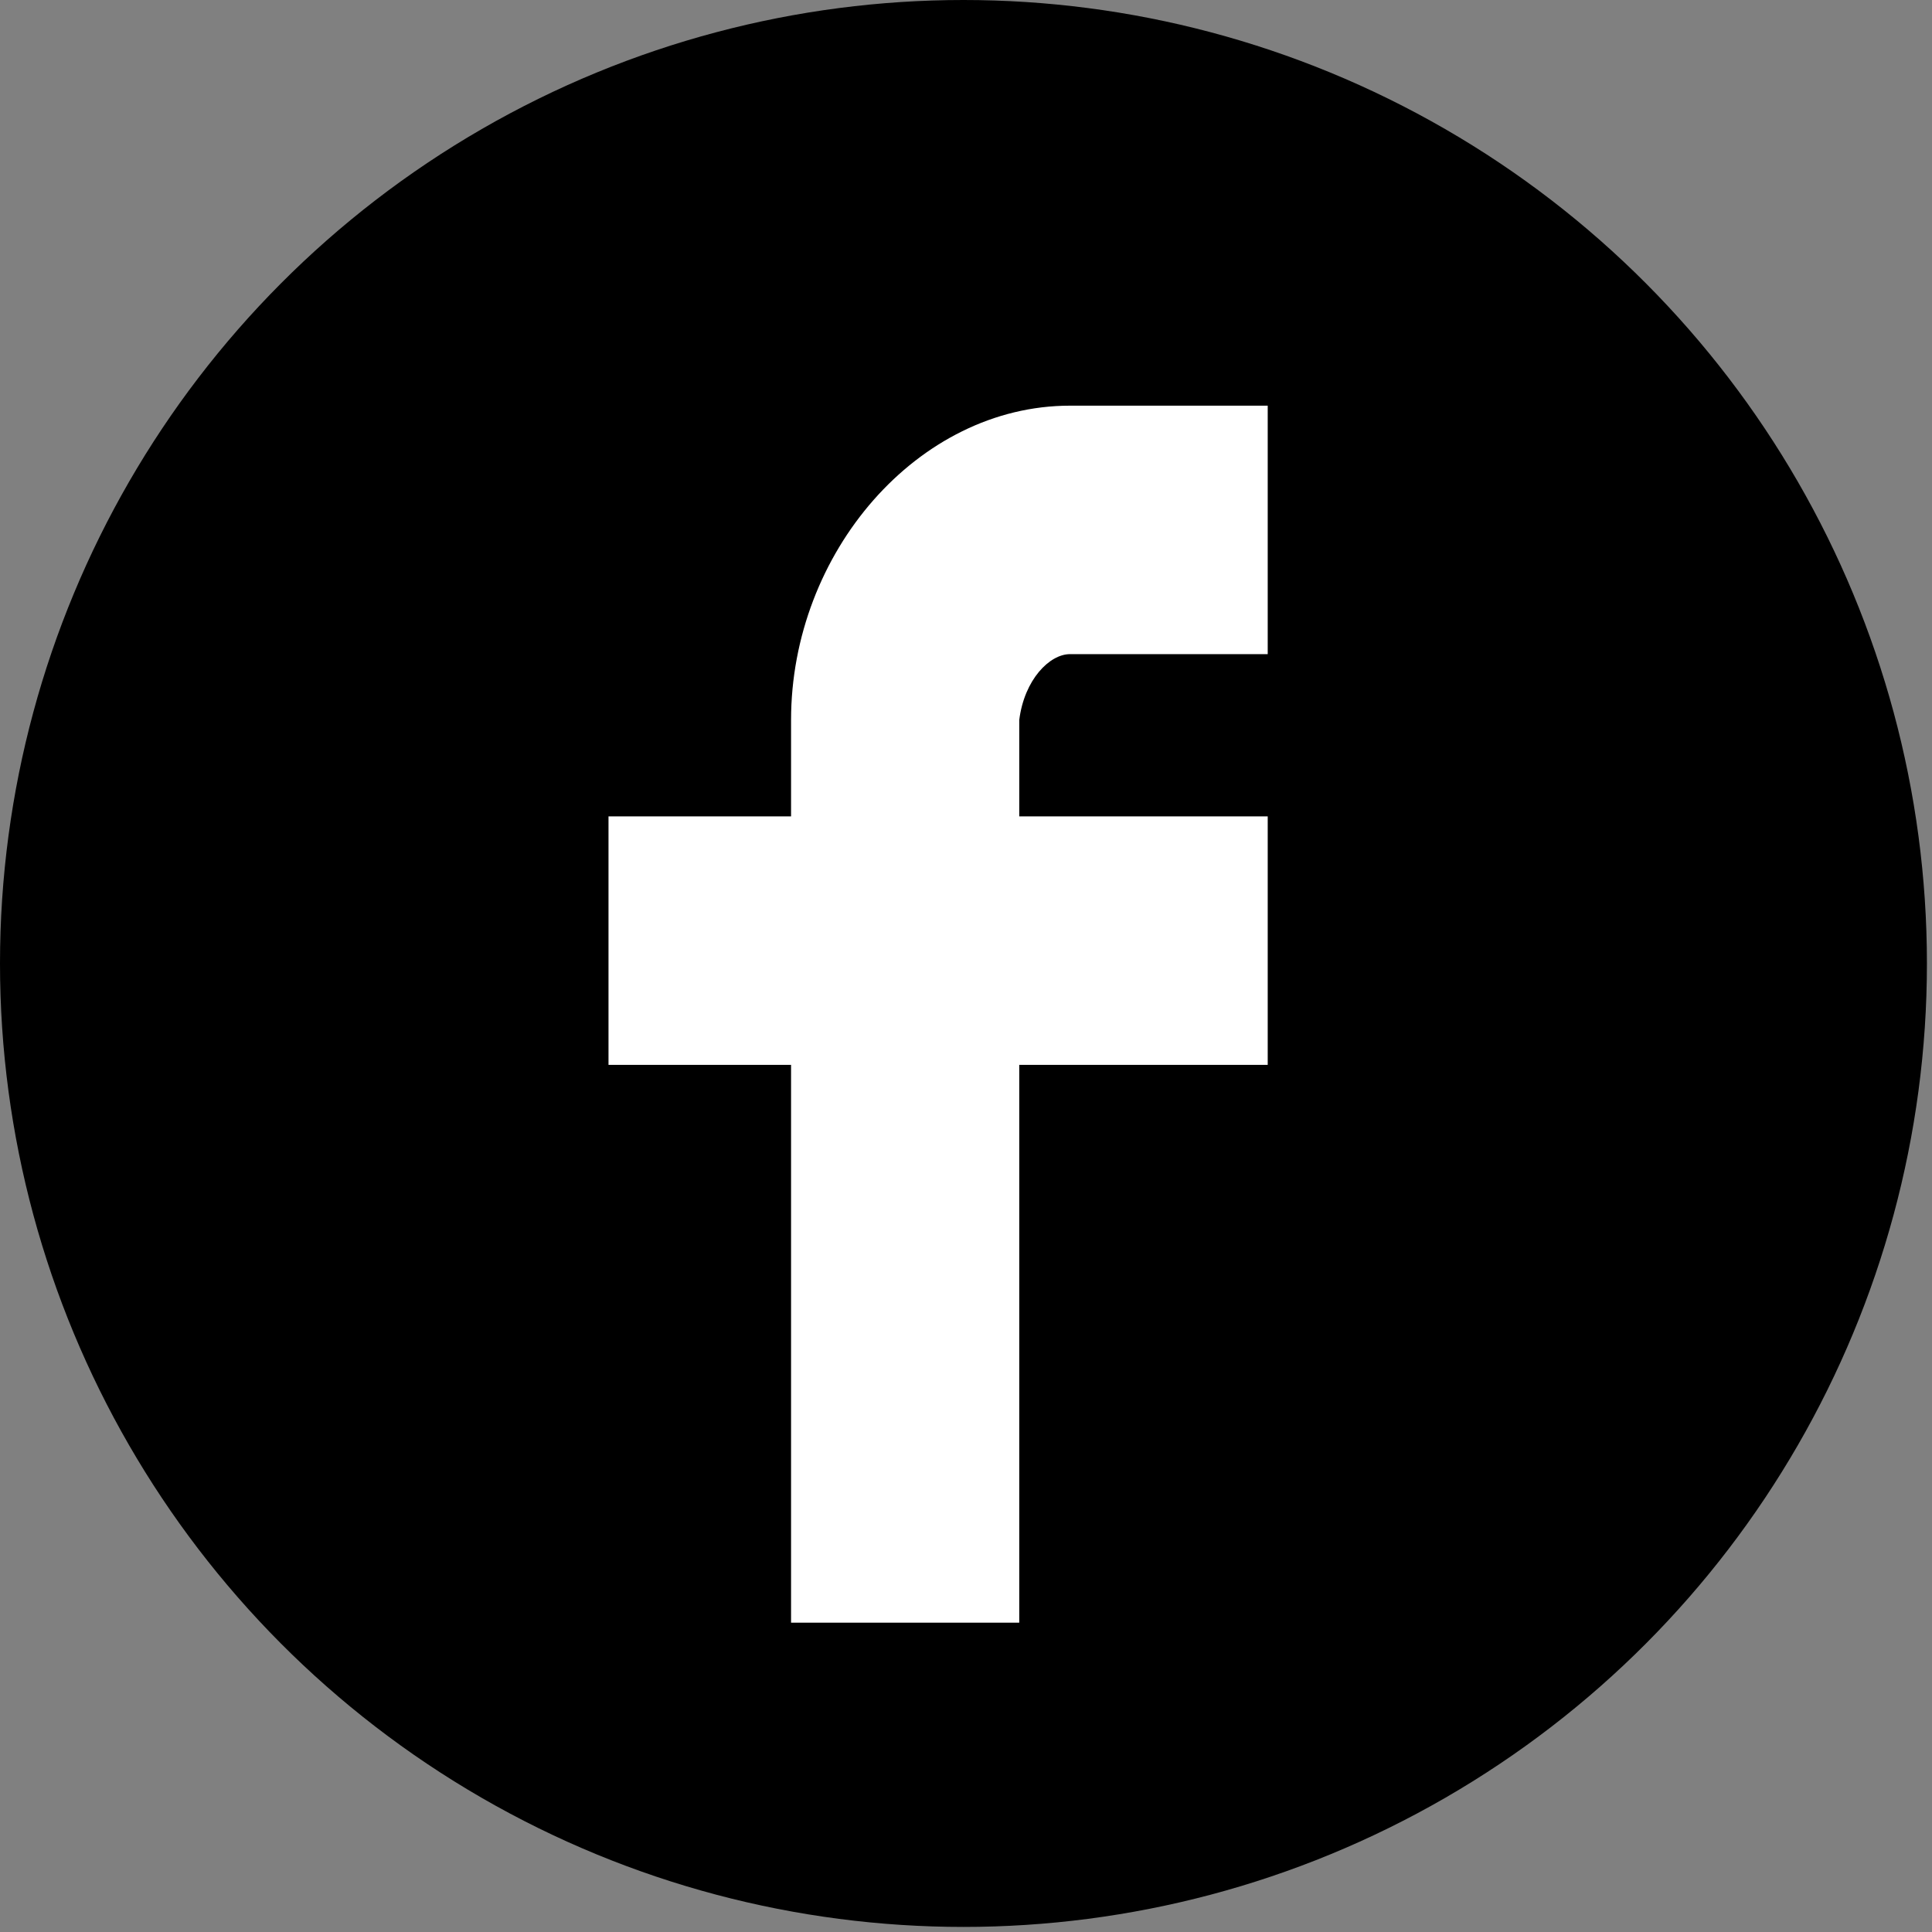 <?xml version="1.0" encoding="utf-8"?>
<!-- Generator: Adobe Illustrator 21.0.0, SVG Export Plug-In . SVG Version: 6.00 Build 0)  -->
<svg version="1.1" id="レイヤー_1" xmlns="http://www.w3.org/2000/svg" xmlns:xlink="http://www.w3.org/1999/xlink" x="0px"
	 y="0px" width="38.1px" height="38.1px" viewBox="0 0 38.1 38.1" style="enable-background:new 0 0 38.1 38.1;"
	 xml:space="preserve">
<rect x="0" y="0" width="38.1" height="38.1" fill="#808080" stroke="none"/>
<style type="text/css">
	.st0{fill:#FFFFFF;}
</style>
<circle cx="19" cy="19" r="19"/>
<path class="st0" d="M21.1,12.9H25V8h-3.9c-3,0-5.5,2.9-5.5,6.2v1.9h-3.6V21h3.6v11h4.5V21H25v-4.9h-4.9v-1.9
	C20.2,13.4,20.7,12.9,21.1,12.9z"/>
</svg>
